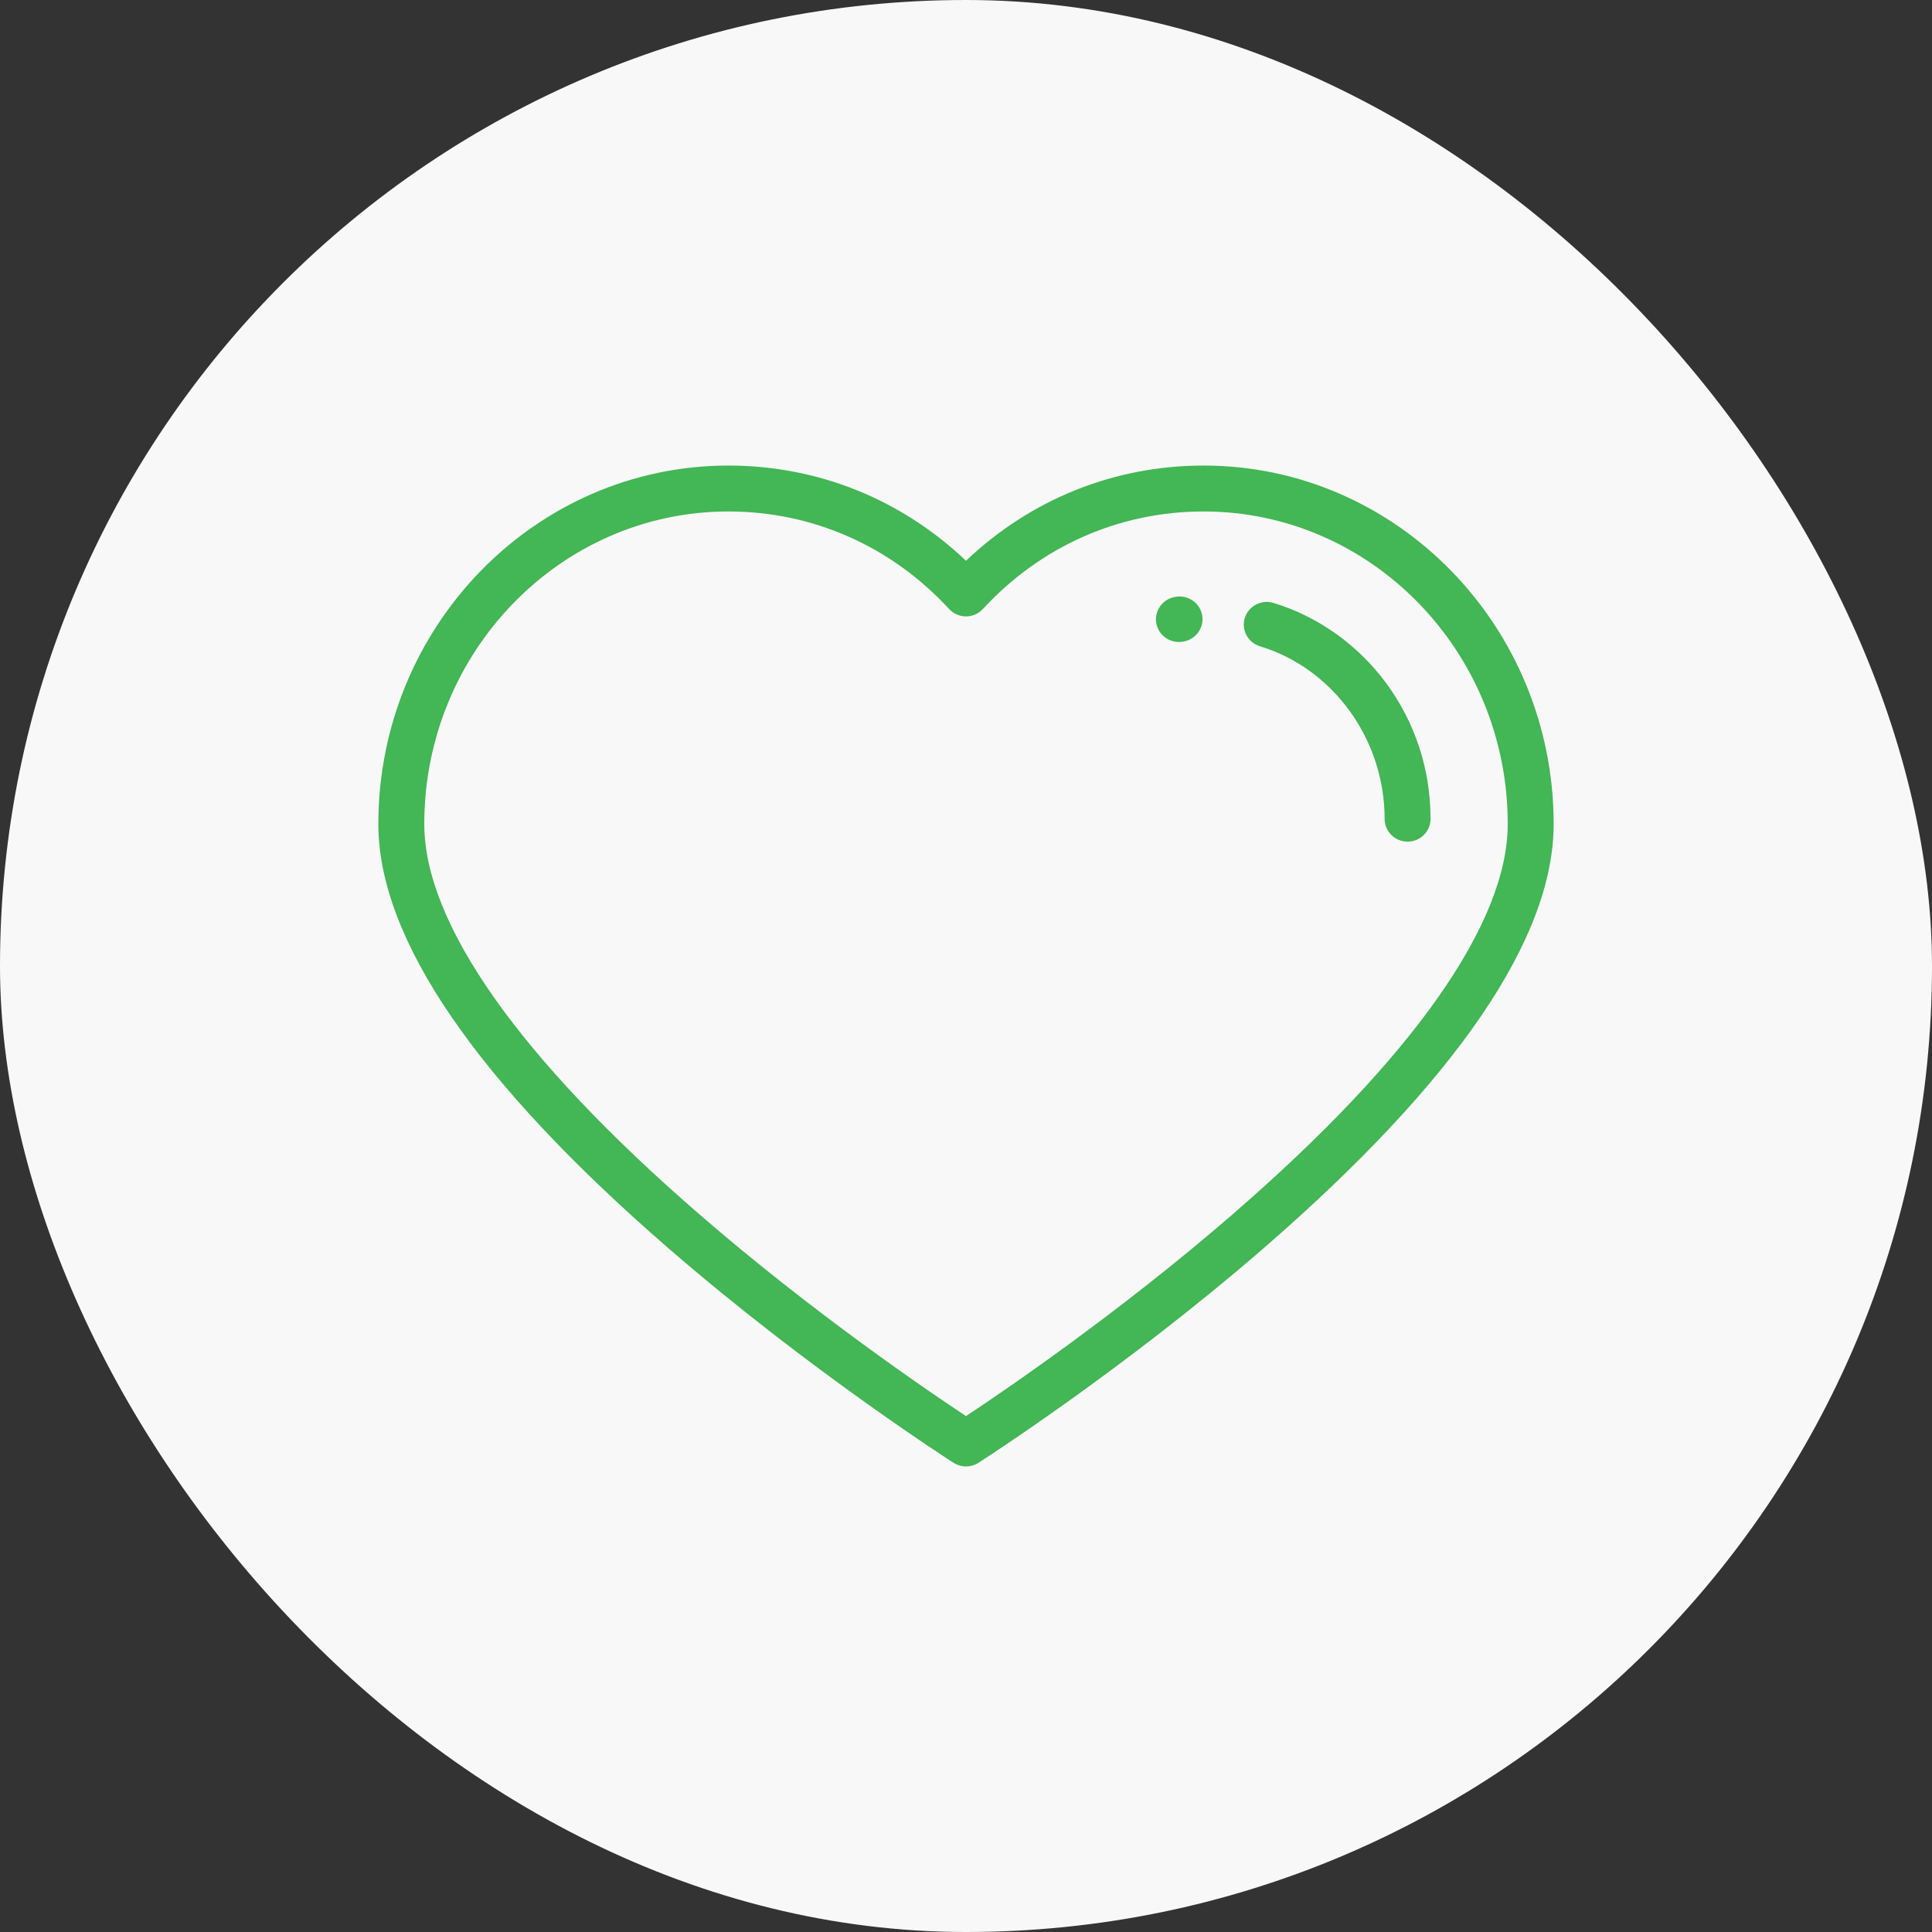 <svg xmlns="http://www.w3.org/2000/svg" fill="none" viewBox="0 0 120 120" height="120" width="120">
<rect x="0" y="0" width="120" height="120" fill="#333333" stroke="none"/>
<rect fill="#F7F8F7" rx="60" height="120" width="120"></rect>
<g clip-path="url(#clip0_379_1772)">
<path fill="#43B655" d="M74.758 28.916C69.211 28.916 64.025 31.005 60 34.83C55.975 31.005 50.789 28.916 45.242 28.916C33.253 28.916 23.5 38.904 23.5 51.18C23.5 58.297 29.566 67.166 41.529 77.542C50.276 85.127 59.145 90.805 59.234 90.861C59.467 91.01 59.734 91.085 60 91.085C60.266 91.085 60.533 91.01 60.767 90.861C60.855 90.805 69.725 85.127 78.471 77.542C90.434 67.166 96.5 58.297 96.5 51.18C96.5 38.904 86.747 28.916 74.758 28.916ZM76.627 75.366C69.515 81.537 62.316 86.425 60 87.956C57.688 86.428 50.507 81.554 43.397 75.387C32.246 65.716 26.352 57.345 26.352 51.18C26.352 40.476 34.826 31.768 45.242 31.768C50.478 31.768 55.347 33.92 58.952 37.827C59.222 38.12 59.602 38.286 60 38.286C60.398 38.286 60.778 38.12 61.048 37.827C64.653 33.92 69.522 31.768 74.758 31.768C85.174 31.768 93.648 40.476 93.648 51.18C93.648 57.34 87.763 65.704 76.627 75.366Z"></path>
<path fill="#43B655" d="M73.029 37.069L72.975 37.078C72.2 37.214 71.683 37.946 71.821 38.712C71.943 39.395 72.545 39.875 73.223 39.875C73.305 39.875 73.389 39.868 73.474 39.853L73.502 39.848C74.278 39.719 74.802 38.992 74.671 38.224C74.54 37.457 73.804 36.94 73.029 37.069Z"></path>
<path fill="#43B655" d="M86.1 42.435C84.349 40.058 81.863 38.287 79.099 37.449C78.346 37.221 77.548 37.639 77.317 38.383C77.087 39.128 77.51 39.916 78.263 40.144C82.819 41.526 86.002 45.934 86.002 50.866C86.002 51.644 86.64 52.275 87.427 52.275C88.215 52.275 88.853 51.644 88.853 50.866C88.853 47.796 87.901 44.881 86.1 42.435Z"></path>
</g>
<defs>
<clipPath id="clip0_379_1772">
<rect transform="translate(23.5 23.916)" fill="white" height="72.169" width="73"></rect>
</clipPath>
</defs>
</svg>
